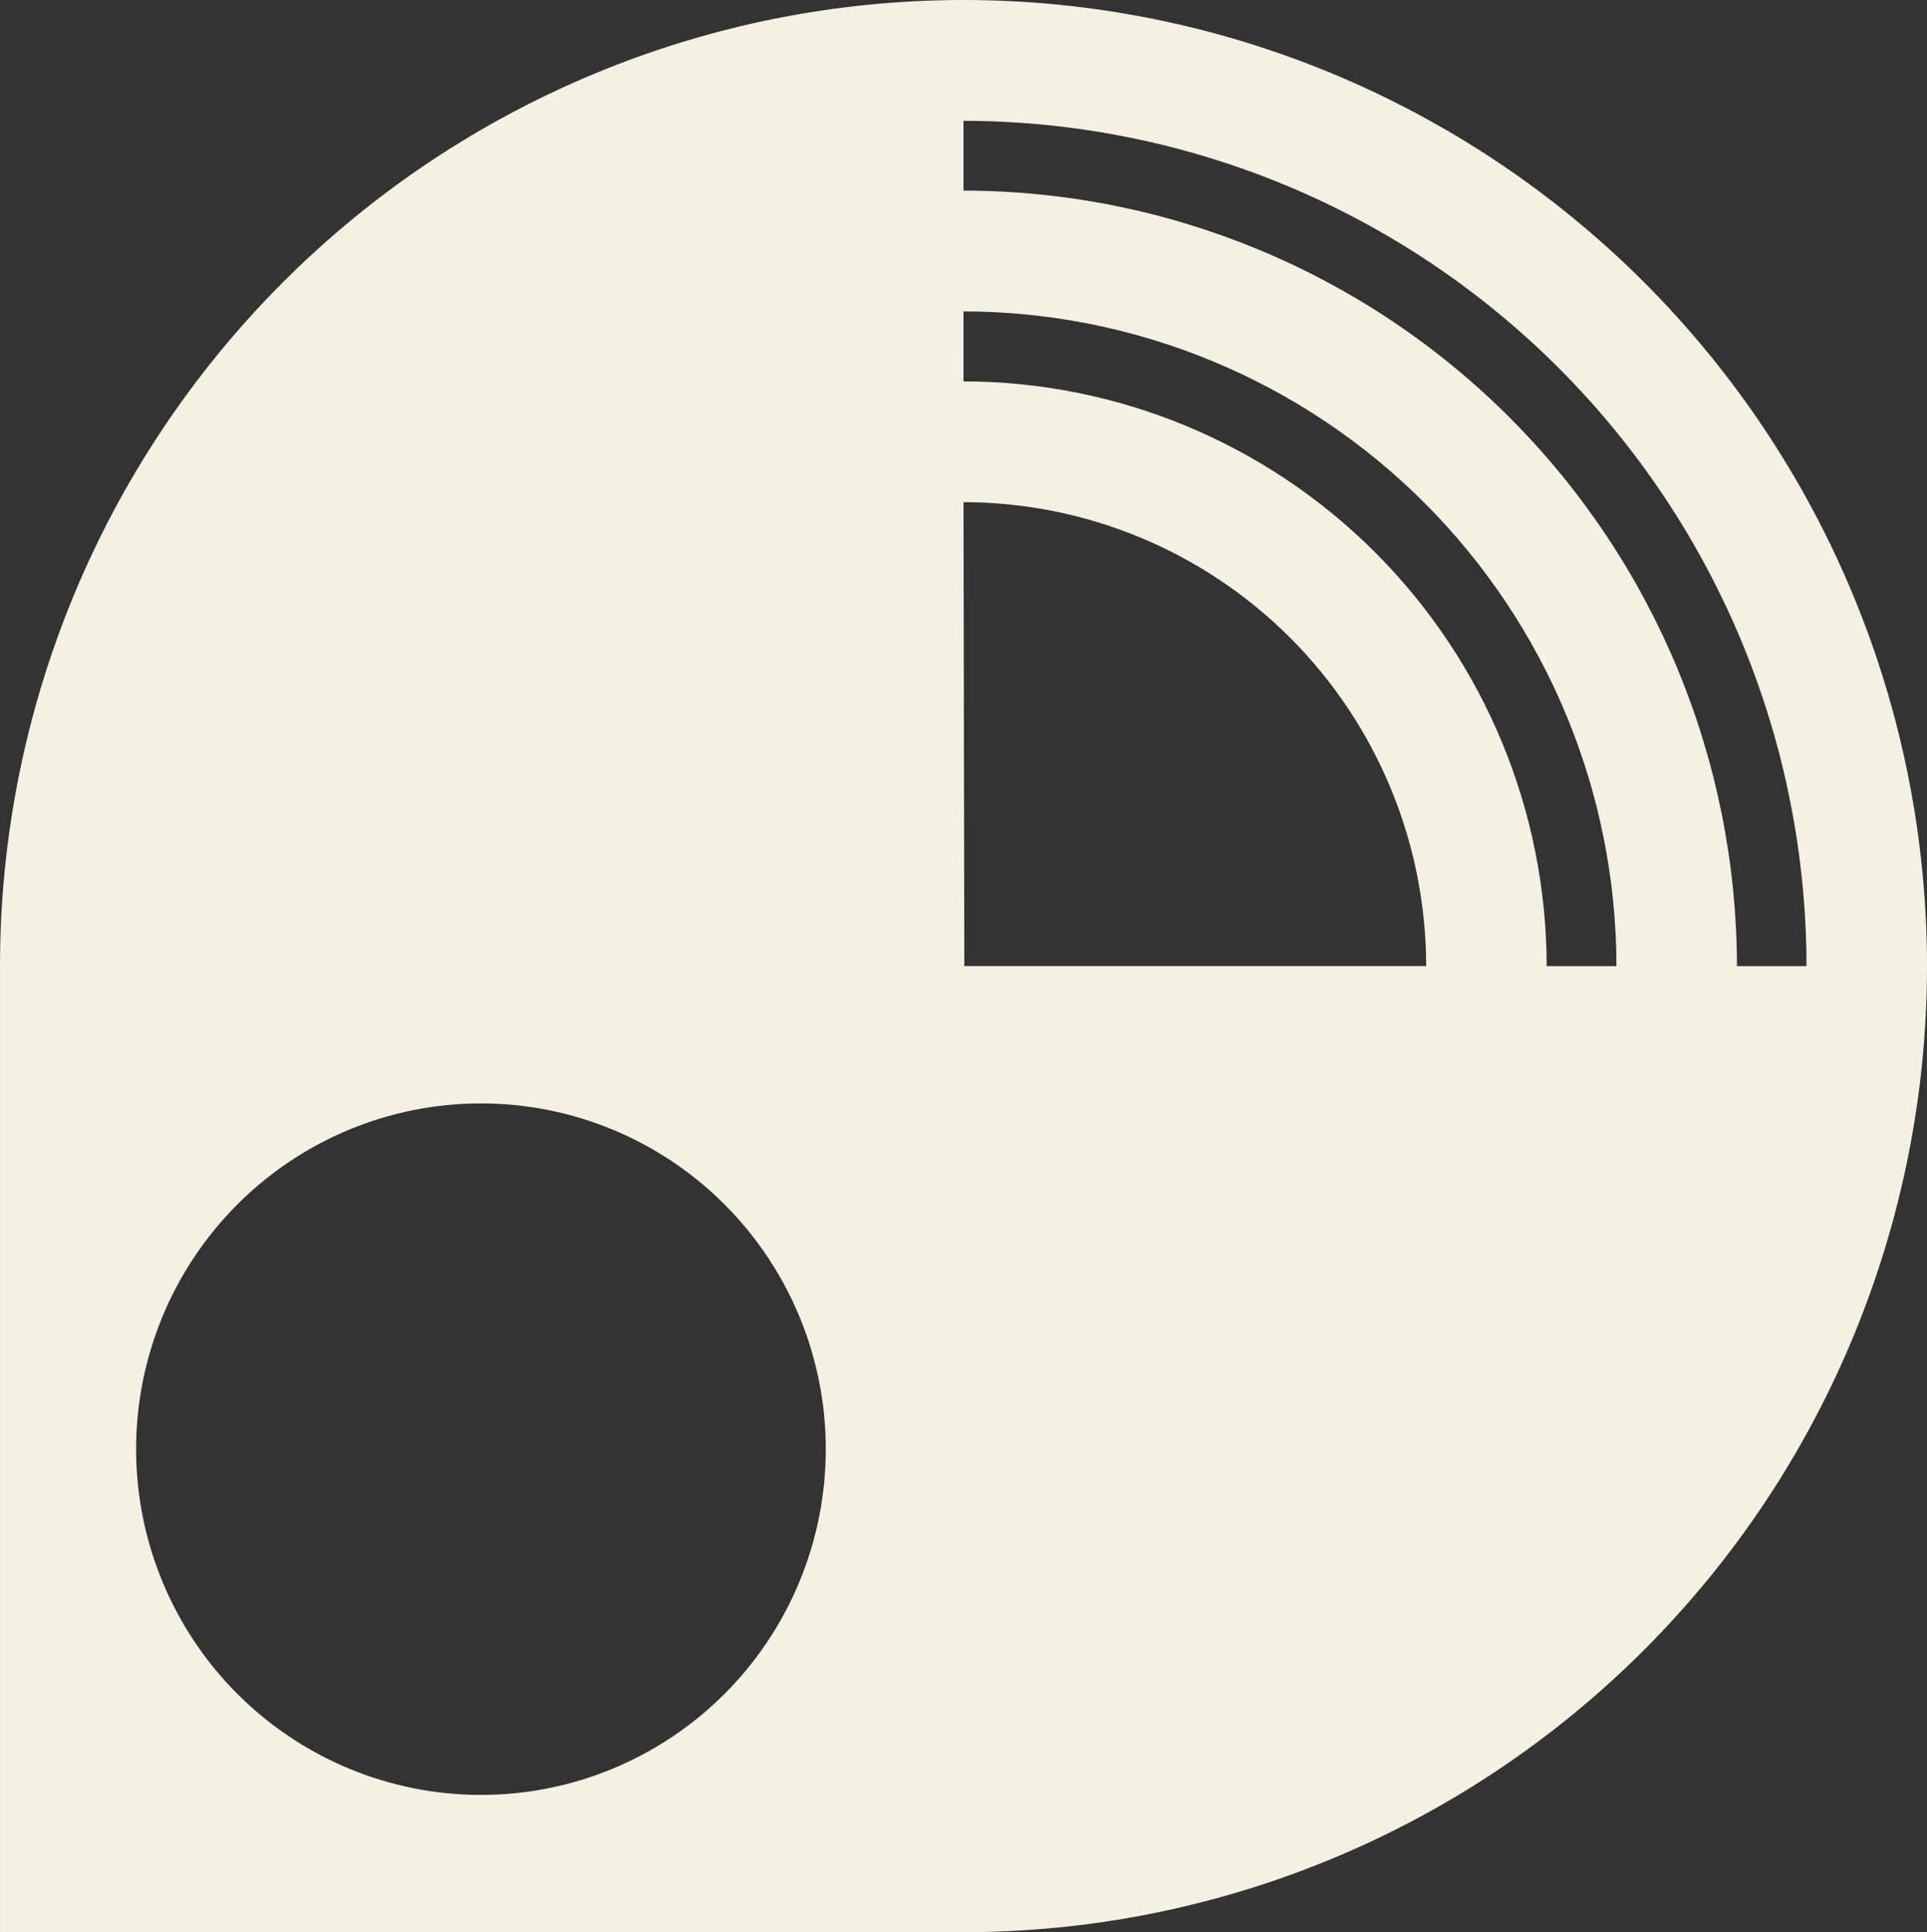<?xml version="1.0" encoding="UTF-8"?> <svg xmlns="http://www.w3.org/2000/svg" width="345" height="346" viewBox="0 0 345 346" fill="none"><rect x="0" y="0" width="345" height="346" fill="#333333" stroke="none"/> <path d="M0.001 173.001L0.001 346L172.5 346C218.25 346 262.125 327.773 294.475 295.329C326.826 262.886 345 218.882 345 173C345 127.118 326.826 83.115 294.475 50.671C262.127 18.227 218.249 -3.63649e-06 172.5 -1.63674e-06C126.751 3.63023e-07 82.874 18.227 50.525 50.671C18.174 83.114 -9.56762e-06 127.118 -7.56207e-06 173L0.001 173.001ZM172.5 55.764C203.491 55.802 233.204 68.166 255.121 90.144C277.034 112.121 289.363 141.921 289.402 173.004L276.91 173.004C276.871 145.244 265.859 118.633 246.287 99.004C226.717 79.375 200.183 68.331 172.501 68.293L172.5 55.764ZM172.5 89.927C194.464 89.946 215.521 98.704 231.053 114.279C246.582 129.855 255.315 150.974 255.335 173.001L172.646 173.001L172.5 89.927ZM147.843 259.502C147.843 275.924 141.338 291.672 129.76 303.283C118.183 314.894 102.478 321.418 86.106 321.418C69.733 321.418 54.03 314.894 42.453 303.283C30.875 291.672 24.37 275.924 24.37 259.502C24.37 243.081 30.875 227.333 42.453 215.722C54.03 204.111 69.733 197.587 86.106 197.587C102.478 197.587 118.183 204.111 129.76 215.722C141.338 227.333 147.843 243.081 147.843 259.502ZM323.428 173.003L310.972 173.003C310.924 136.188 296.321 100.894 270.362 74.857C244.403 48.823 209.21 34.178 172.5 34.13L172.5 21.637C212.515 21.676 250.882 37.634 279.178 66.014C307.477 94.392 323.388 132.872 323.427 173.001L323.428 173.003Z" fill="#F4F0E4"></path> </svg> 